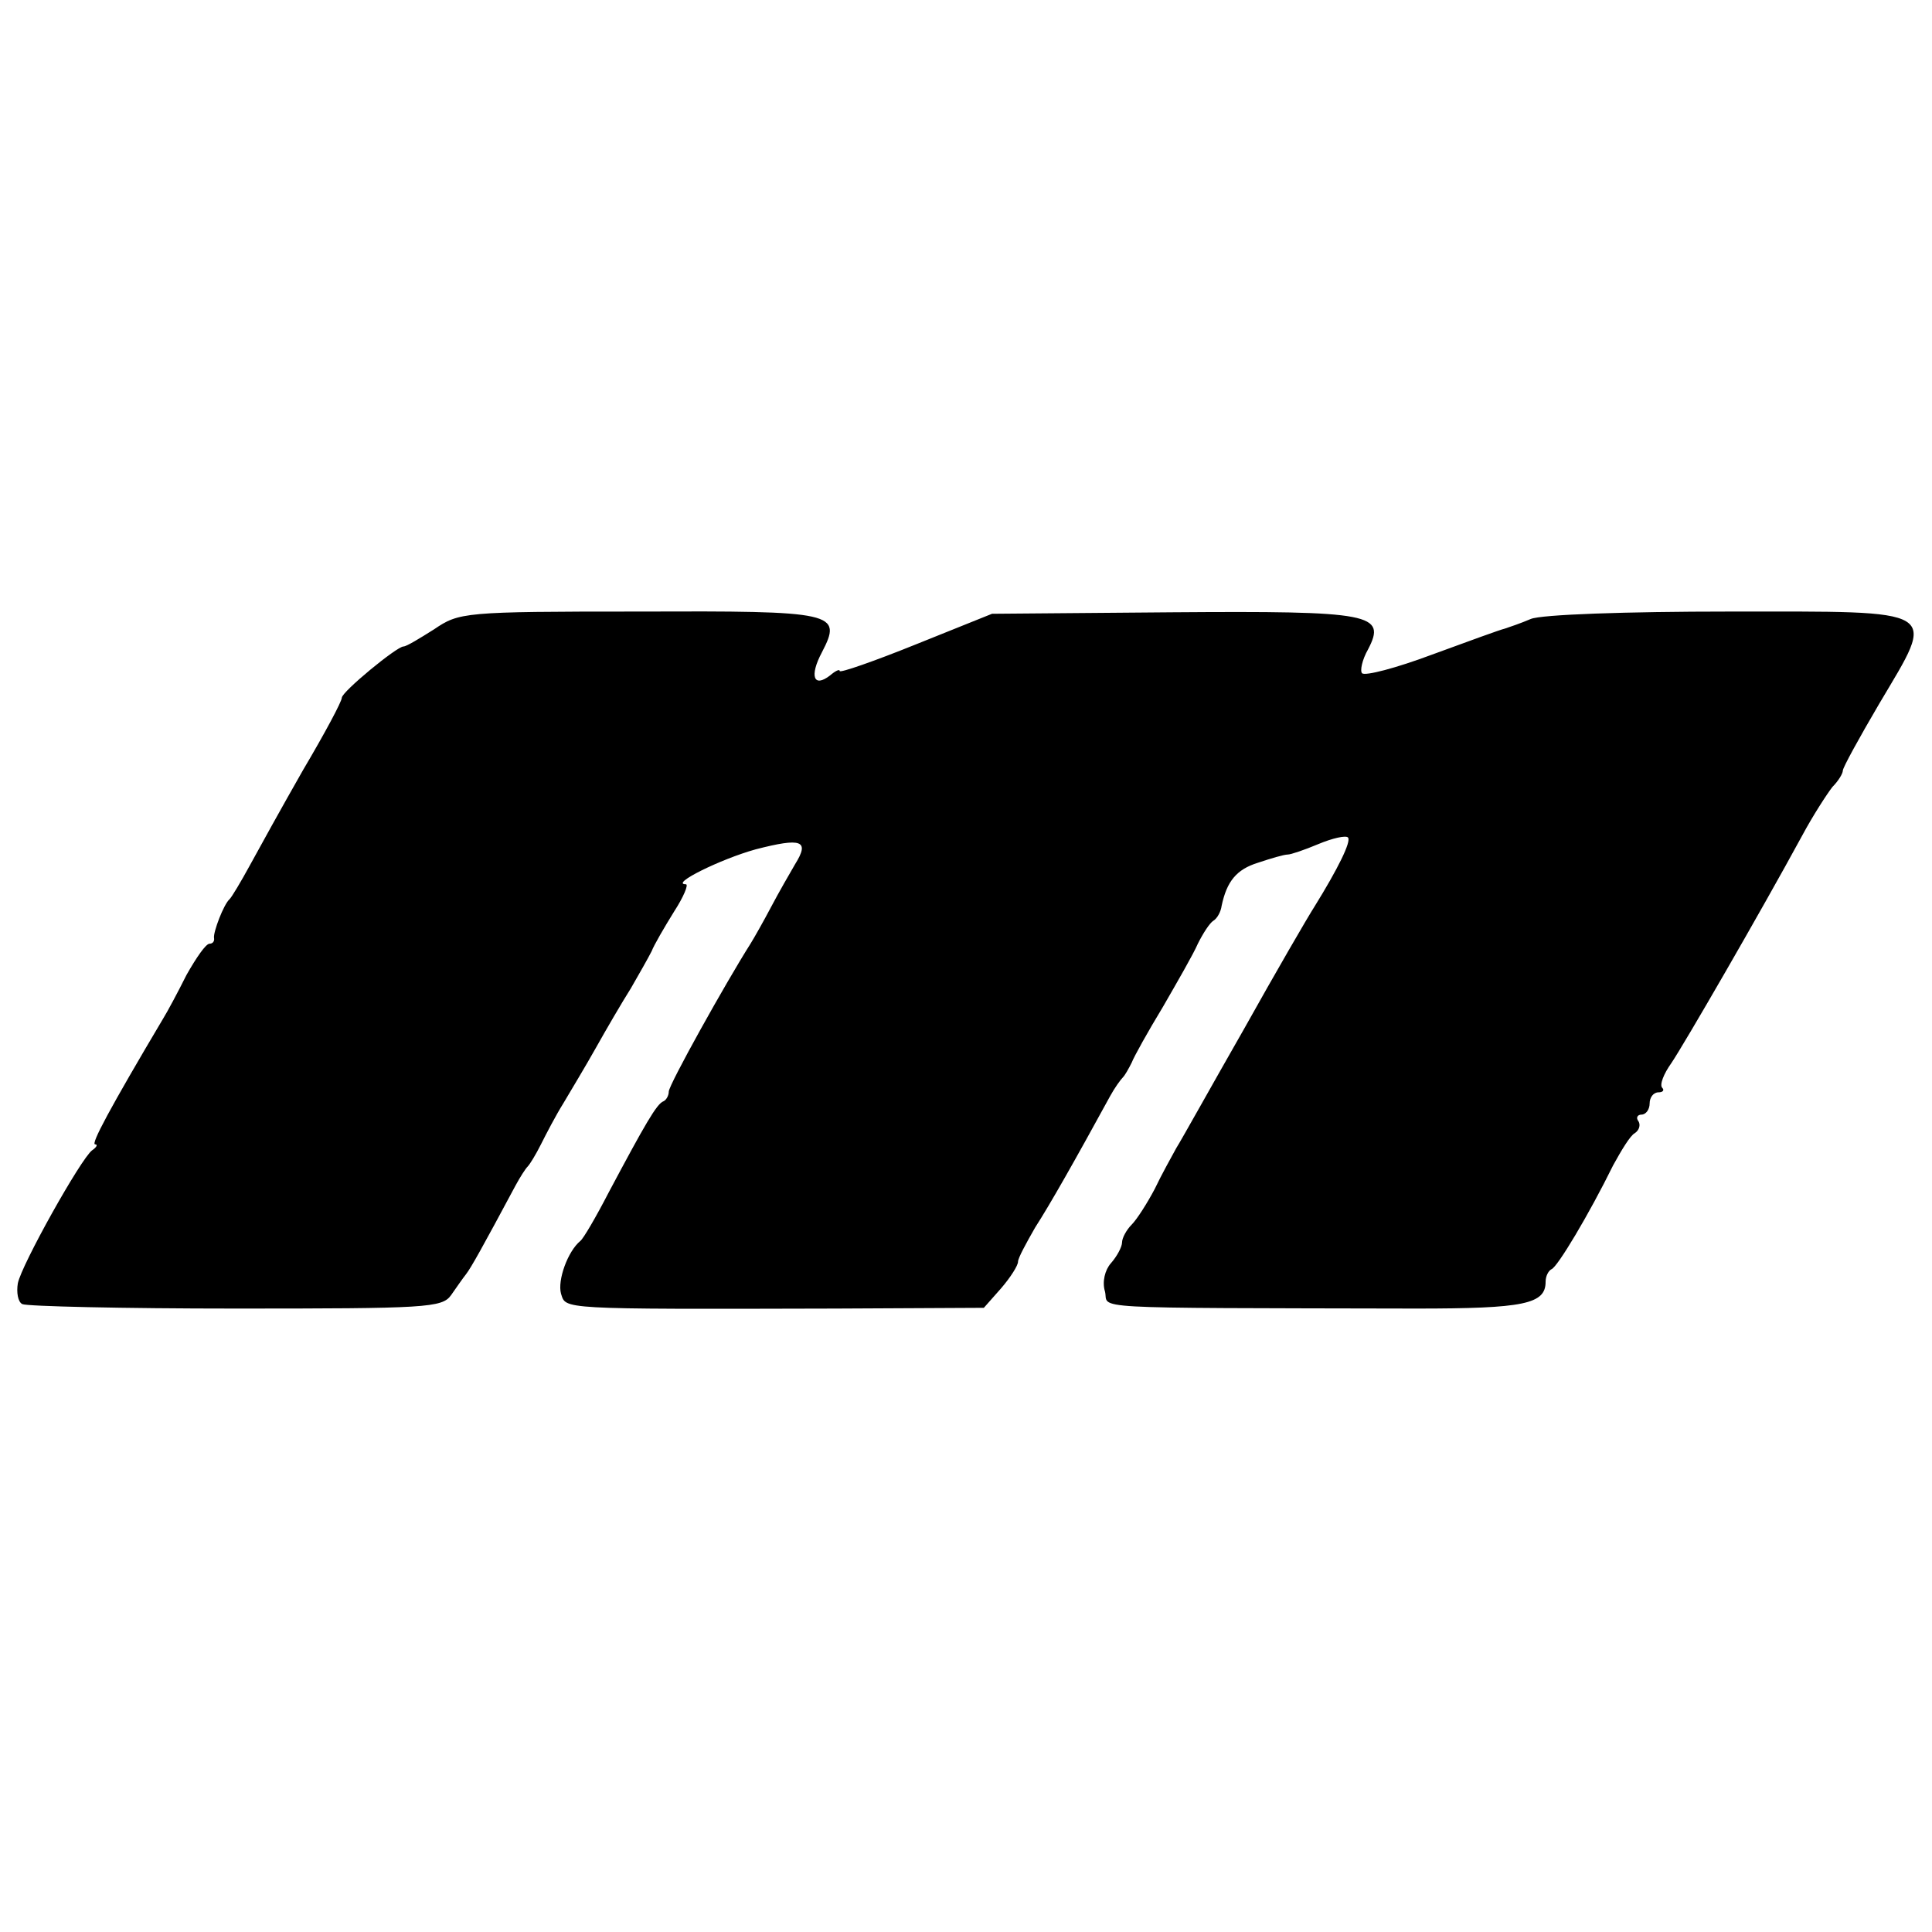<?xml version="1.0" standalone="no"?>
<!DOCTYPE svg PUBLIC "-//W3C//DTD SVG 20010904//EN"
 "http://www.w3.org/TR/2001/REC-SVG-20010904/DTD/svg10.dtd">
<svg version="1.0" xmlns="http://www.w3.org/2000/svg"
 width="260pt" height="260pt" viewBox="0 0 260 260"
 preserveAspectRatio="xMidYMid meet">
<g transform="translate(0,260) scale(0.1,-0.1)"
fill="#000000" stroke="none">
<path d="M584 1753 c-19 -12 -37 -23 -41 -23 -9 0 -83 -61 -83 -69 0 -5 -23
-48 -52 -97 -28 -49 -60 -107 -72 -129 -12 -22 -24 -42 -27 -45 -8 -7 -22 -44
-21 -52 1 -5 -2 -8 -6 -8 -5 0 -18 -19 -31 -42 -12 -24 -26 -50 -31 -58 -73
-123 -98 -170 -92 -170 4 0 2 -4 -4 -8 -15 -11 -95 -154 -100 -179 -2 -12 0
-25 6 -28 6 -3 135 -6 287 -6 256 0 278 1 290 18 7 10 16 23 20 28 7 9 22 36
67 120 6 11 13 22 16 25 3 3 11 16 18 30 7 14 20 39 30 55 10 17 30 50 44 75
14 25 35 61 47 80 11 19 24 42 28 50 3 8 17 32 30 53 13 20 20 37 16 37 -22 0
47 34 94 47 62 16 73 12 53 -20 -7 -12 -22 -38 -32 -57 -10 -19 -23 -42 -28
-50 -33 -52 -110 -190 -110 -199 0 -5 -3 -11 -7 -13 -9 -3 -25 -31 -74 -123
-17 -33 -34 -62 -38 -65 -17 -14 -31 -53 -26 -71 7 -21 -6 -21 370 -20 l199 1
23 26 c13 15 23 31 23 36 0 5 11 25 23 46 20 31 54 91 101 177 6 11 14 22 17
25 3 3 8 12 12 20 3 8 22 42 42 75 19 33 41 71 47 85 7 14 16 28 21 31 5 3 10
12 11 20 7 33 20 49 49 58 18 6 35 11 40 11 4 0 22 6 41 14 19 8 37 12 40 9 5
-5 -14 -43 -45 -93 -9 -14 -52 -88 -95 -165 -44 -77 -84 -149 -91 -160 -6 -11
-20 -36 -29 -55 -10 -19 -24 -41 -31 -48 -7 -7 -13 -18 -13 -24 0 -6 -7 -19
-15 -28 -8 -9 -12 -25 -8 -38 6 -24 -38 -22 419 -23 145 0 174 6 174 36 0 8 4
15 8 17 8 3 50 73 83 140 11 20 23 40 29 43 6 4 8 11 5 16 -4 5 -1 9 4 9 6 0
11 7 11 15 0 8 5 15 12 15 6 0 8 3 5 6 -4 4 2 19 12 33 17 25 120 203 176 306
15 28 34 57 41 66 8 8 14 18 14 22 0 4 22 44 49 90 77 130 87 124 -202 124
-139 0 -253 -4 -267 -10 -14 -6 -29 -11 -35 -13 -5 -1 -49 -17 -98 -35 -48
-18 -90 -29 -94 -25 -3 3 0 18 8 32 25 48 6 52 -264 50 l-242 -2 -102 -41
c-57 -23 -103 -39 -103 -36 0 3 -6 0 -13 -6 -22 -17 -28 -1 -11 31 28 54 19
56 -247 55 -236 0 -241 -1 -275 -24z"/>
</g>
</svg>
